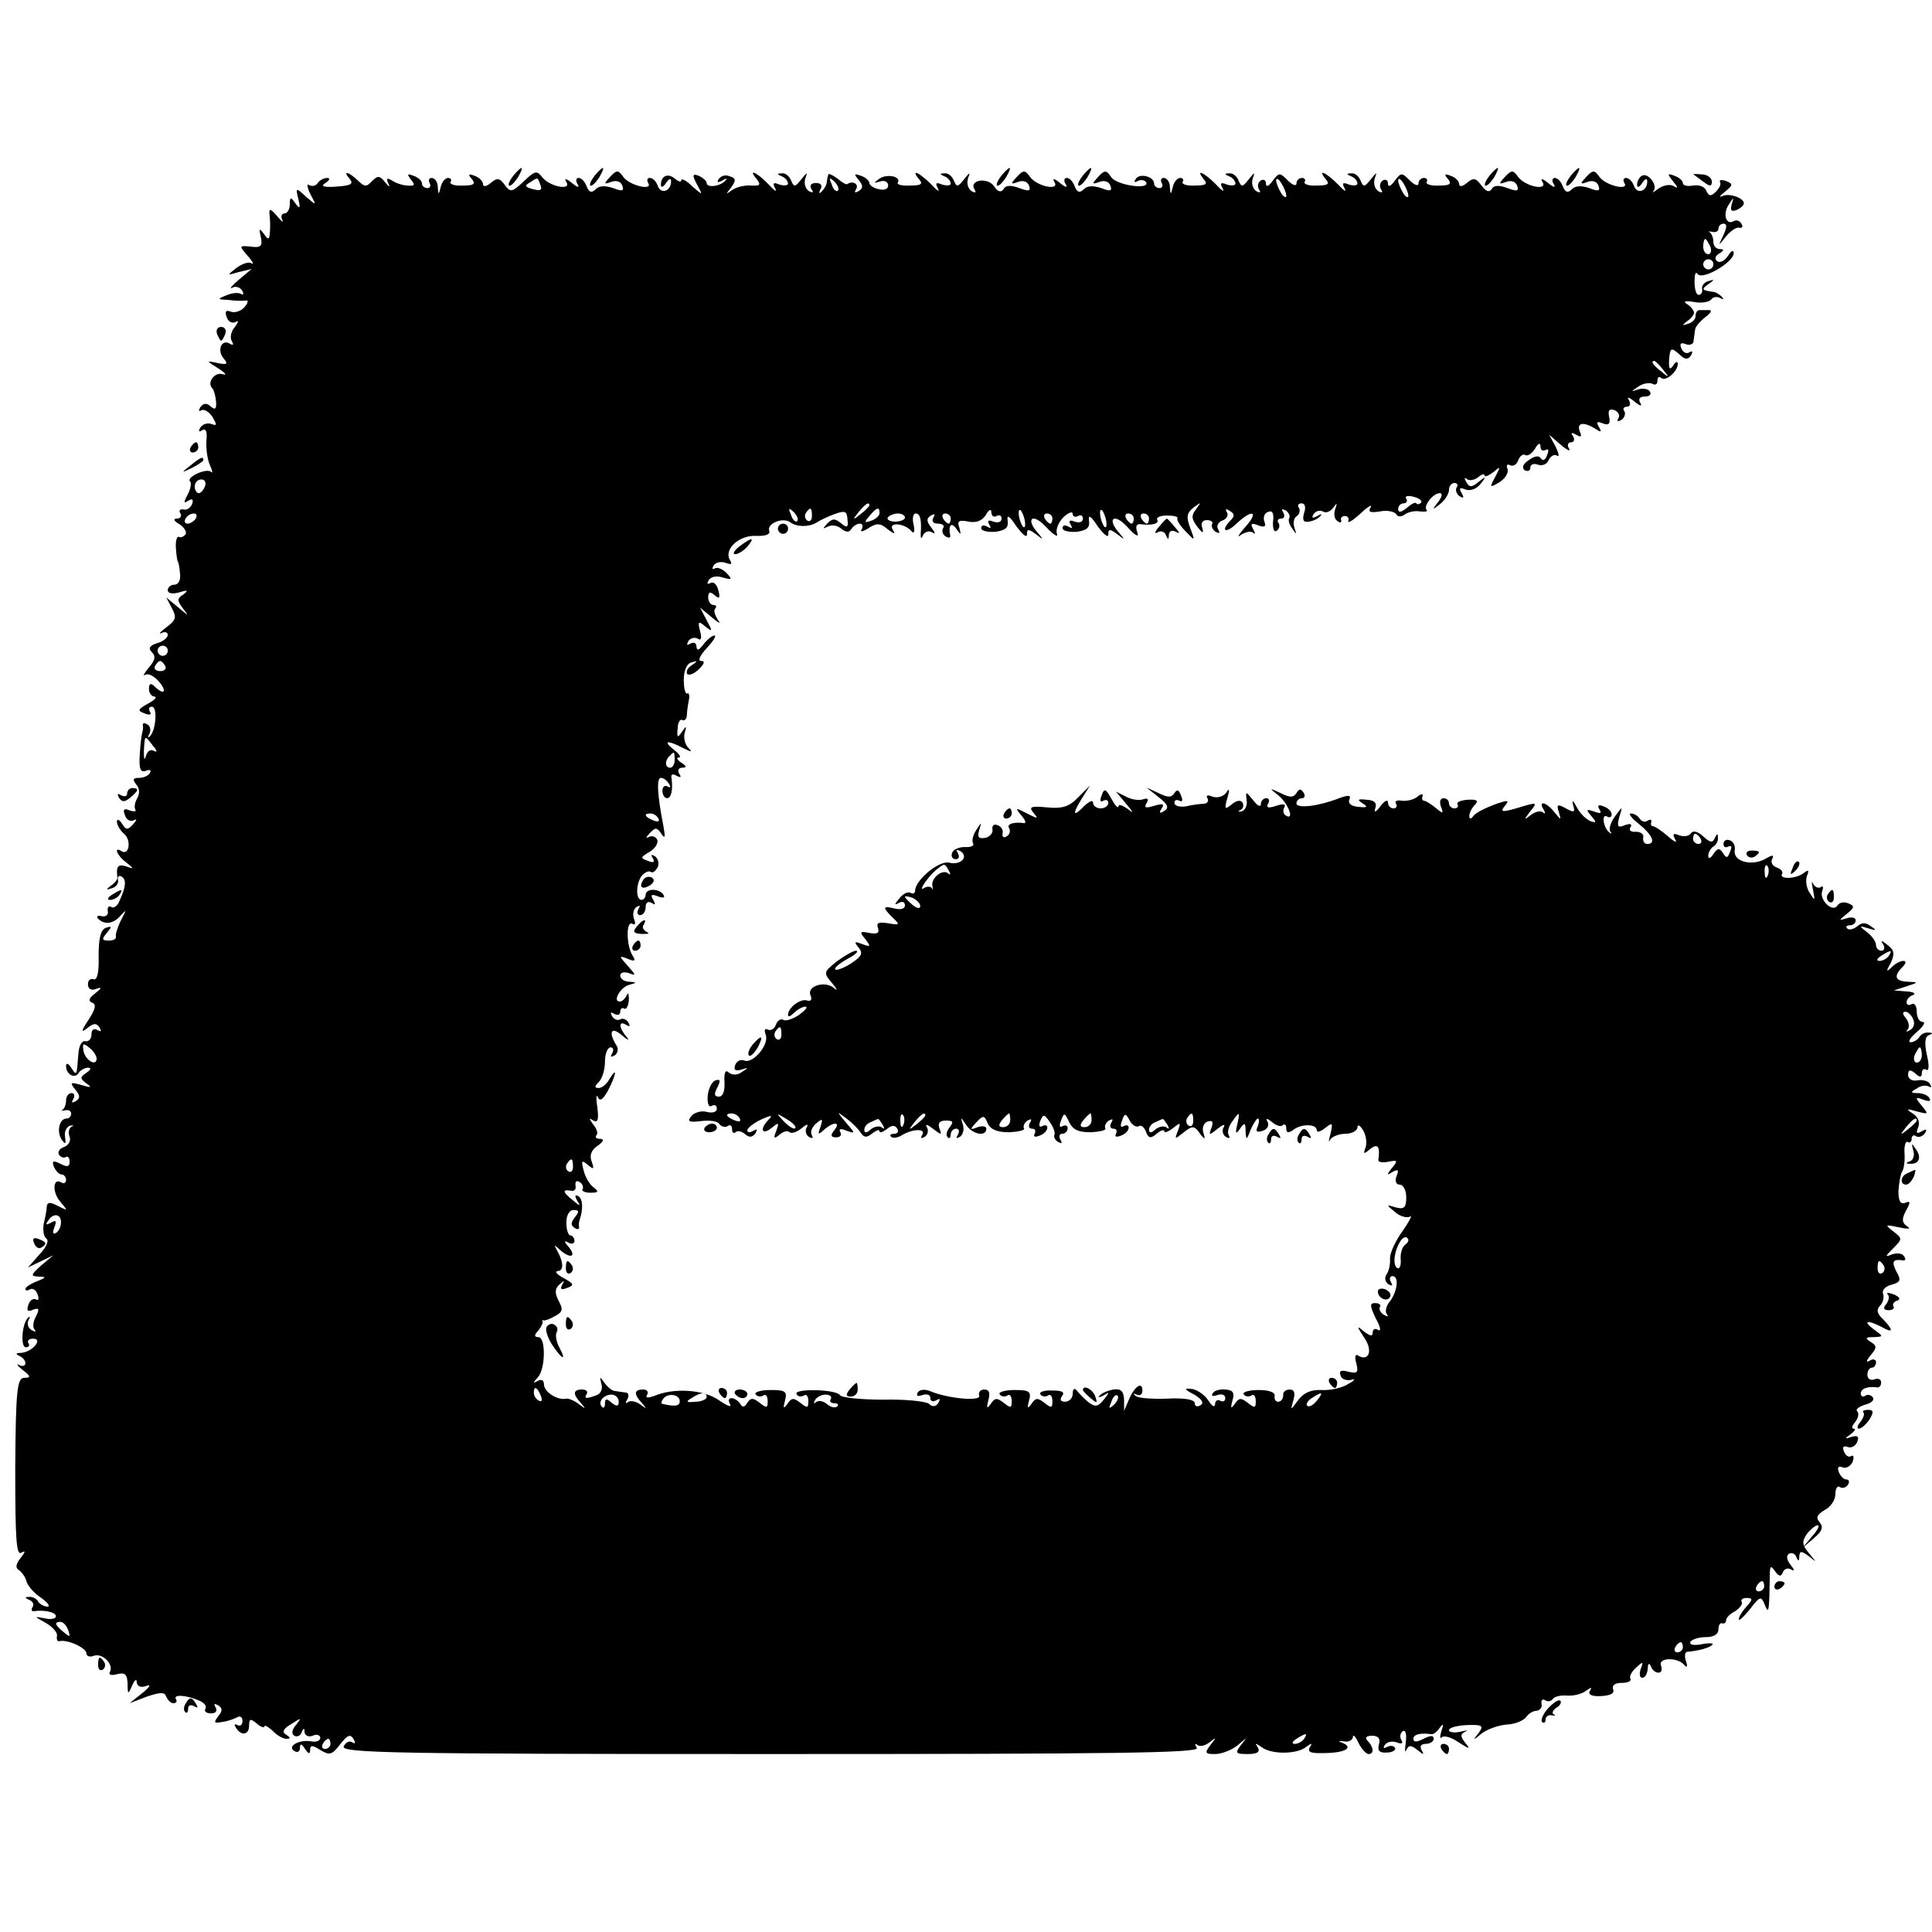 <?xml version="1.0" standalone="no"?>
<!DOCTYPE svg PUBLIC "-//W3C//DTD SVG 20010904//EN"
 "http://www.w3.org/TR/2001/REC-SVG-20010904/DTD/svg10.dtd">
<svg version="1.0" xmlns="http://www.w3.org/2000/svg"
 width="380pt" height="380pt" viewBox="0 0 380 380"
 preserveAspectRatio="xMidYMid meet">
<g transform="translate(0,380) scale(0.1,-0.1)"
fill="#000000" stroke="none">
<path d="M1010 3455 c-7 -9 -11 -17 -9 -20 3 -2 10 5 17 15 14 24 10 26 -8 5z"/>
<path d="M1030 3443 c-23 -21 -26 -22 -37 -7 -10 14 -15 15 -28 4 -8 -7 -15
-8 -15 -2 0 5 -7 13 -16 16 -13 5 -14 3 -6 -6 8 -10 4 -13 -18 -13 -16 -1 -26
3 -24 7 3 4 1 8 -5 8 -5 0 -12 -8 -14 -17 -4 -17 -5 -17 -6 0 0 9 -6 17 -12
17 -5 0 -7 -4 -4 -10 3 -5 1 -10 -4 -10 -6 0 -11 4 -11 9 0 5 -7 12 -16 15
-13 5 -14 4 -6 -7 9 -11 8 -13 -6 -12 -9 0 -24 5 -31 10 -10 6 -12 4 -7 -6 4
-8 1 -7 -6 2 -11 14 -15 14 -26 3 -11 -12 -15 -12 -28 1 -19 18 -31 20 -16 3
8 -10 2 -13 -26 -15 -26 -2 -32 1 -22 7 9 6 10 10 3 10 -6 0 -15 -5 -18 -10
-4 -6 -11 -7 -17 -4 -5 4 -4 -4 2 -17 13 -24 13 -24 -8 -6 -20 19 -21 18 -15
-5 4 -18 3 -20 -6 -8 -9 13 -11 13 -11 -2 0 -10 -5 -18 -11 -18 -5 0 -7 -6 -4
-12 4 -7 -1 -4 -10 7 -12 14 -16 16 -15 5 1 -8 2 -24 1 -35 -1 -17 -3 -18 -12
-5 -9 12 -10 11 -6 -6 4 -18 0 -22 -20 -19 -23 2 -23 2 -6 -18 10 -11 13 -18
8 -15 -6 4 -19 -1 -30 -9 -19 -15 -19 -15 5 -8 l25 6 -25 -21 c-14 -12 -20
-19 -13 -16 6 4 15 1 19 -5 4 -7 3 -10 -2 -7 -5 3 -18 2 -29 -3 -18 -7 -18 -8
5 -9 14 -2 29 -2 34 -1 5 1 4 -5 -3 -13 -7 -8 -19 -12 -27 -9 -10 4 -12 0 -8
-11 3 -9 11 -13 18 -9 6 4 5 -1 -2 -10 -8 -9 -10 -22 -6 -28 4 -7 3 -9 -4 -5
-16 10 -26 -13 -12 -29 9 -11 7 -13 -12 -9 -23 5 -23 5 2 -11 14 -9 17 -14 8
-11 -16 5 -32 -17 -20 -28 3 -4 6 -15 7 -26 1 -15 -2 -17 -11 -9 -8 7 -14 6
-20 -2 -4 -7 -3 -9 2 -6 6 3 15 -3 22 -13 9 -16 9 -18 -2 -14 -8 3 -17 0 -22
-7 -4 -7 -3 -10 4 -5 7 4 10 -3 8 -21 -1 -16 2 -37 7 -48 5 -11 6 -17 2 -13
-9 8 -50 -11 -41 -19 3 -3 1 -15 -5 -26 -8 -15 -8 -18 1 -12 8 5 11 3 8 -6 -3
-8 -11 -13 -17 -11 -7 1 -10 -2 -6 -8 3 -5 0 -10 -7 -10 -8 0 -6 -5 5 -11 9
-6 15 -15 12 -20 -4 -5 -10 -7 -13 -5 -4 2 -7 -8 -6 -22 1 -15 3 -27 4 -27 1
0 3 -10 4 -22 2 -14 -3 -23 -11 -23 -7 0 -13 -5 -13 -11 0 -6 9 -8 23 -4 16 5
18 4 8 -4 -13 -8 -13 -12 -1 -28 12 -15 11 -15 -9 2 l-24 20 11 -21 c10 -18 8
-24 -11 -38 -12 -9 -16 -14 -9 -11 6 3 12 2 12 -4 0 -5 -9 -13 -21 -16 -15 -5
-18 -10 -10 -18 8 -8 6 -16 -7 -31 -9 -11 -12 -17 -6 -13 6 3 18 -3 27 -14 17
-20 9 -27 -9 -9 -7 7 -11 6 -11 -5 0 -8 5 -15 11 -15 6 -1 0 -7 -13 -14 -20
-11 -21 -14 -7 -19 10 -4 15 -3 11 3 -3 6 -2 10 4 10 11 0 8 -46 -4 -58 -4 -4
-5 -2 -1 5 3 6 2 15 -4 18 -6 4 -10 3 -9 -2 1 -4 0 -10 -1 -13 -1 -3 -4 -22
-5 -43 -2 -29 1 -37 12 -33 8 3 11 1 8 -4 -3 -6 -13 -10 -22 -10 -11 0 -13 -3
-5 -13 7 -8 7 -18 2 -27 -5 -8 -6 -18 -4 -22 3 -4 -2 -5 -11 -2 -11 5 -14 2
-9 -10 3 -9 11 -13 18 -9 6 3 5 0 -2 -8 -11 -12 -14 -12 -22 1 -5 8 -10 10
-10 4 0 -6 6 -17 14 -24 15 -12 10 -44 -5 -34 -16 10 -9 -9 9 -22 16 -13 16
-14 0 -8 -16 5 -20 0 -17 -22 0 -4 -5 -11 -13 -16 -10 -8 -10 -9 2 -5 8 2 14
10 12 16 -1 7 2 10 7 7 10 -6 9 -20 -4 -48 -4 -10 -11 -15 -16 -12 -5 3 -8 0
-7 -8 2 -7 -4 -12 -12 -10 -8 2 -11 0 -7 -5 13 -13 31 -10 45 7 11 12 11 11 0
-10 -7 -14 -11 -28 -10 -32 1 -5 -5 -8 -14 -8 -14 0 -14 3 -4 15 11 13 10 14
-2 10 -10 -4 -14 -20 -14 -56 1 -32 -3 -48 -10 -45 -6 2 -11 -2 -11 -10 0 -9
7 -13 16 -9 12 4 12 2 -2 -9 -12 -9 -14 -15 -6 -18 9 -3 7 -13 -7 -34 -15 -23
-15 -26 -2 -16 12 10 18 10 24 1 4 -8 3 -9 -4 -5 -7 4 -12 1 -12 -8 0 -9 -5
-15 -12 -14 -7 2 -13 -9 -14 -27 -3 -41 -3 -42 -14 -25 -6 9 -10 10 -10 3 0
-16 17 -26 25 -13 3 5 12 10 18 10 7 0 6 -4 -3 -10 -13 -9 -13 -11 0 -21 12
-8 9 -9 -10 -3 -22 6 -23 5 -12 -9 10 -12 10 -17 1 -23 -8 -4 -9 -3 -5 4 4 7
2 12 -3 12 -6 0 -11 -6 -11 -14 0 -8 -3 -16 -7 -19 -5 -2 -2 -2 5 -1 6 2 12
-1 12 -6 0 -6 -4 -10 -9 -10 -14 0 -20 -25 -10 -41 8 -11 9 -10 7 5 -2 10 3
20 10 22 7 1 8 0 3 -2 -6 -3 -7 -12 -4 -20 3 -7 -2 -17 -11 -20 -9 -3 -13 -10
-10 -15 3 -5 9 -7 13 -5 4 3 8 -1 8 -9 0 -10 -5 -11 -18 -4 -15 7 -17 6 -13
-6 4 -8 10 -15 15 -15 5 0 9 -5 9 -11 0 -5 -4 -8 -9 -5 -17 11 -19 -19 -2 -38
15 -18 15 -18 -5 -8 -15 8 -21 8 -22 -1 0 -7 -3 -22 -6 -34 -2 -13 0 -25 5
-29 6 -4 1 -16 -13 -31 l-23 -26 25 12 25 12 -24 -20 c-21 -19 -21 -21 -5 -22
16 0 15 -2 -3 -9 -13 -5 -23 -12 -23 -15 0 -4 4 -4 9 -1 5 3 12 -1 15 -10 3
-8 2 -13 -3 -10 -5 3 -12 -1 -15 -10 -4 -12 -2 -15 9 -10 12 4 13 2 6 -13 -6
-10 -7 -22 -3 -26 4 -5 1 -5 -6 -1 -7 4 -9 13 -6 19 4 7 3 9 -1 5 -12 -12 -15
-58 -4 -58 6 0 8 4 5 8 -3 5 1 9 9 9 21 0 -2 -27 -24 -28 -10 0 -11 -2 -3 -6
6 -2 12 -9 12 -14 0 -6 -6 -7 -12 -4 -7 4 -4 -1 6 -9 17 -13 17 -16 4 -16 -14
0 -17 -21 -18 -176 0 -141 2 -174 12 -168 9 5 8 2 -1 -10 -10 -12 -11 -20 -4
-24 6 -4 13 -14 15 -22 2 -8 14 -23 28 -32 14 -10 20 -18 13 -18 -6 0 -15 5
-18 10 -3 6 -12 10 -18 9 -9 0 -8 -2 1 -6 6 -2 10 -9 6 -14 -3 -5 -2 -9 3 -8
20 3 43 -2 43 -10 0 -5 -10 -7 -22 -4 -22 4 -21 4 2 -9 14 -8 24 -20 22 -26
-1 -7 1 -11 5 -10 15 4 53 -13 53 -24 0 -5 6 -8 14 -5 17 7 41 -17 32 -32 -3
-5 3 -7 14 -4 16 4 20 0 21 -18 0 -22 1 -23 9 -4 5 11 9 14 9 6 1 -8 8 -11 19
-7 10 4 7 -2 -8 -14 l-25 -20 34 13 c27 9 35 9 38 0 3 -7 9 -13 14 -13 6 0 8
4 5 8 -6 10 21 8 46 -3 10 -4 15 -11 12 -16 -3 -5 2 -9 11 -9 10 0 13 5 9 12
-4 7 -3 8 5 4 9 -6 9 -11 0 -22 -9 -12 -8 -14 7 -11 11 1 24 6 30 9 6 4 11 1
11 -7 0 -8 -5 -11 -10 -8 -6 3 -7 1 -3 -5 10 -17 26 -15 26 4 0 14 3 14 15 4
8 -7 15 -9 15 -6 0 4 7 0 16 -8 8 -9 21 -16 27 -16 9 0 9 2 0 8 -9 5 -6 12 10
21 20 13 21 13 9 -2 -8 -9 -9 -18 -3 -21 5 -3 12 0 14 6 4 10 6 10 6 1 1 -7 8
-10 16 -7 8 4 15 1 15 -4 0 -6 -8 -9 -18 -7 -24 4 -48 -10 -33 -19 6 -4 11 -1
11 6 0 9 3 9 10 -2 7 -10 10 -11 10 -2 0 10 4 10 20 0 18 -11 23 -10 39 11 14
18 20 21 26 11 5 -8 4 -11 -2 -7 -6 4 -13 0 -17 -8 -5 -13 100 -15 840 -15
677 0 844 2 838 12 -4 7 -4 10 1 6 4 -4 15 -2 24 5 14 11 14 10 2 -5 -12 -16
-11 -18 9 -18 13 0 33 8 44 17 20 17 20 17 7 1 -12 -16 -11 -18 13 -18 19 0
25 4 20 13 -6 9 -5 9 7 1 18 -15 70 -15 88 0 11 8 13 8 7 -1 -5 -10 3 -12 33
-11 40 1 54 12 29 21 -7 2 -5 3 5 2 9 -2 17 2 18 8 0 7 5 2 11 -11 6 -12 15
-22 20 -22 11 0 10 14 -2 26 -6 6 -3 10 9 10 12 0 17 -6 13 -18 -3 -12 2 -16
16 -15 11 0 18 5 16 9 -3 5 -10 5 -16 2 -7 -4 -8 -2 -4 4 4 6 14 8 23 5 10 -4
14 -2 9 5 -3 6 -2 13 3 17 6 3 8 -6 6 -22 -2 -16 -2 -22 1 -15 5 10 9 10 22 0
12 -10 14 -10 8 0 -4 7 -1 12 8 12 9 0 16 5 16 10 0 7 -6 7 -20 0 -14 -7 -20
-7 -20 0 0 9 14 12 36 9 4 0 11 5 16 13 7 9 8 7 3 -7 -3 -11 -3 -16 1 -12 4 4
19 0 33 -10 22 -14 24 -14 13 -1 -10 13 -10 17 0 22 7 3 3 3 -9 0 -13 -3 -23
-1 -23 3 0 5 16 9 35 10 31 1 34 -1 23 -16 -12 -15 -11 -15 7 0 11 8 33 16 49
17 17 1 33 8 38 15 4 6 13 12 20 12 7 1 12 7 10 14 -1 7 2 10 7 7 5 -4 12 -2
15 2 3 5 15 8 28 7 13 -1 29 3 37 9 11 8 13 8 8 0 -4 -7 4 -11 22 -10 18 1 27
5 24 13 -3 8 3 13 17 13 11 0 19 3 17 8 -3 4 2 14 11 22 14 13 15 12 9 -3 -3
-9 -2 -17 3 -17 6 0 10 8 11 18 0 10 3 12 6 5 2 -7 9 -13 15 -13 6 0 8 6 5 14
-6 16 33 17 46 1 5 -6 7 -3 3 8 -3 9 -2 17 2 18 23 2 45 8 50 14 4 3 -6 4 -21
1 -16 -3 -25 -1 -22 5 4 5 17 9 31 9 15 0 24 6 24 15 0 8 3 14 8 12 4 -1 7 2
7 6 0 5 8 13 18 18 9 6 15 14 13 18 -3 4 1 8 9 8 13 0 13 -3 0 -17 -8 -9 -15
-20 -15 -25 0 -4 10 5 22 20 20 26 22 26 29 9 8 -20 9 -15 10 56 0 20 2 22 10
10 8 -11 12 -12 16 -2 2 6 10 9 16 5 7 -4 7 -1 -1 9 -8 10 -9 19 -3 22 5 3 12
0 14 -6 4 -10 6 -9 6 1 1 11 4 11 19 0 16 -13 16 -13 0 6 -14 17 -14 23 -4 38
7 9 17 17 21 17 5 0 0 -10 -11 -22 l-19 -23 22 19 c17 14 20 22 12 32 -8 9 -5
15 10 24 12 6 21 20 21 31 0 11 4 18 9 14 5 -3 12 -1 16 5 3 5 2 10 -3 10 -6
0 -12 7 -15 14 -4 10 -1 13 7 10 7 -3 16 2 20 11 3 9 2 14 -3 11 -5 -3 -11 1
-14 9 -4 9 -1 12 7 9 7 -3 16 2 19 10 4 11 1 13 -11 10 -14 -5 -15 -4 -2 5 8
6 11 11 6 11 -5 0 -3 6 3 13 6 8 8 17 4 21 -4 4 3 9 15 13 12 3 19 9 16 14 -3
5 -10 7 -15 4 -5 -4 -9 -1 -9 4 0 10 14 15 33 12 4 0 7 4 7 10 0 6 -6 9 -13 6
-8 -3 -14 1 -14 9 0 8 4 14 9 14 4 0 8 5 8 11 0 5 -6 7 -12 3 -8 -5 -8 -1 1
10 13 15 13 19 0 27 -11 7 -10 9 6 9 20 1 20 1 1 15 -23 17 -14 20 15 5 23
-13 24 -7 3 15 -12 11 -14 19 -6 27 6 6 8 16 6 23 -3 7 4 15 16 18 18 5 20 9
10 26 -10 20 -7 25 13 22 5 -1 6 3 2 8 -3 6 -13 7 -23 4 -15 -6 -15 -5 2 12
18 18 18 19 0 33 -17 13 -17 14 11 8 19 -4 25 -3 16 2 -10 7 -11 14 -2 31 9
16 9 20 -2 15 -9 -3 -13 4 -13 23 1 15 4 33 7 38 4 6 6 22 5 37 -1 14 2 24 6
22 4 -3 8 0 8 6 0 6 4 9 9 5 5 -3 13 0 17 6 5 8 3 9 -6 4 -10 -6 -12 -4 -7 8
4 10 -1 21 -11 27 -14 9 -12 10 8 4 23 -6 24 -6 10 11 -14 17 -13 18 3 12 11
-4 16 -3 12 3 -3 6 -14 10 -23 10 -14 0 -15 2 -2 9 8 6 18 7 24 4 5 -3 6 -1 2
5 -3 6 -15 9 -25 7 -10 -2 -18 3 -18 11 0 10 4 11 14 3 9 -9 13 -8 13 0 0 7 4
10 9 7 5 -4 6 9 1 29 -5 23 -4 36 4 39 8 3 8 5 -1 5 -6 1 -15 -3 -18 -9 -3 -5
-11 -10 -17 -10 -6 0 -1 9 12 20 13 11 18 20 12 20 -7 0 -12 9 -12 21 0 11 -5
17 -10 14 -5 -3 -10 -2 -10 4 0 5 6 12 13 14 6 3 1 6 -13 7 l-25 2 25 8 c24 8
24 8 3 9 -26 1 -29 11 -11 29 16 16 -4 16 -21 0 -11 -11 -12 -9 -2 8 8 18 7
25 -6 35 -12 10 -15 10 -9 2 4 -7 2 -13 -3 -13 -6 0 -11 5 -11 11 0 7 -8 18
-17 25 -17 13 -17 14 2 8 16 -5 17 -4 5 4 -10 8 -18 8 -27 0 -8 -6 -16 -8 -20
-4 -3 3 -1 6 5 6 7 0 12 4 12 10 0 5 -8 7 -17 4 -17 -5 -17 -5 0 9 15 12 15
15 3 20 -9 4 -18 2 -22 -4 -9 -15 -36 11 -30 28 3 8 2 12 -3 8 -5 -3 -12 1
-15 7 -3 7 -3 2 0 -12 4 -22 4 -23 -6 -7 -7 10 -9 25 -6 34 5 12 3 13 -6 6
-15 -12 -49 -13 -43 -2 3 4 -2 10 -11 13 -8 3 -12 11 -8 17 4 8 0 8 -15 -1
-27 -14 -62 -4 -59 17 2 9 -3 18 -9 20 -7 3 -13 0 -13 -7 0 -6 4 -8 10 -5 6 3
7 -1 3 -10 -5 -13 -7 -14 -14 -3 -7 11 -11 10 -19 -2 -6 -9 -10 -10 -10 -3 0
6 5 15 10 18 6 3 10 12 9 18 0 8 -2 8 -6 -1 -4 -10 -9 -10 -23 3 -11 10 -20
12 -24 6 -4 -6 -14 -7 -23 -4 -12 5 -14 3 -8 -8 5 -8 -2 -5 -14 6 -13 11 -26
20 -30 20 -3 0 -5 4 -3 8 1 5 -2 6 -7 3 -5 -4 -12 -2 -16 4 -3 5 -11 10 -17
10 -6 0 1 -9 16 -21 26 -21 34 -39 16 -39 -6 0 -9 6 -8 13 2 6 -5 11 -14 11
-10 -1 -15 3 -11 9 4 6 0 8 -11 4 -14 -6 -16 -3 -11 16 7 22 7 22 -8 2 -8 -11
-13 -24 -10 -30 4 -5 2 -6 -2 -2 -12 10 -15 38 -4 31 5 -3 9 -1 9 4 0 6 -7 13
-16 16 -10 4 -13 2 -8 -6 5 -8 2 -9 -11 -4 -15 5 -16 4 -5 -9 11 -13 10 -14
-2 -10 -9 4 -21 16 -27 28 -7 13 -9 14 -7 4 5 -15 2 -16 -14 -7 -16 9 -19 8
-14 -7 5 -17 5 -17 -9 0 -16 20 -32 23 -21 5 4 -7 4 -10 -1 -6 -4 4 -15 2 -24
-5 -14 -11 -14 -10 -2 6 16 20 16 20 -27 7 -28 -8 -32 -7 -22 5 10 12 6 12
-22 2 -18 -7 -36 -16 -40 -22 -5 -7 -8 -6 -8 0 0 6 5 16 11 22 8 8 4 11 -14
10 -14 -1 -23 -5 -20 -9 2 -5 -1 -8 -6 -8 -6 0 -11 5 -11 10 0 6 -5 10 -11 10
-6 0 -8 -7 -5 -16 6 -15 4 -15 -10 -3 -10 8 -20 14 -23 14 -3 0 -5 4 -3 9 2 5
-3 5 -10 -1 -7 -6 -21 -9 -31 -8 -9 2 -15 -1 -11 -6 3 -5 0 -9 -5 -9 -6 0 -11
5 -11 12 0 6 -7 3 -15 -8 -9 -12 -13 -13 -10 -4 4 11 -2 16 -17 17 -18 2 -19
0 -8 -7 11 -7 10 -9 -8 -7 -13 1 -21 6 -18 14 4 9 -1 10 -20 3 -41 -16 -84
-21 -84 -10 0 5 5 10 11 10 5 0 7 5 3 11 -5 8 -9 8 -14 -1 -6 -9 -13 -9 -31 0
-23 11 -23 10 -5 -4 20 -16 33 -51 15 -40 -5 3 -6 10 -3 16 4 6 -1 8 -16 3
-15 -5 -20 -4 -16 4 4 6 2 11 -3 11 -6 0 -11 -5 -11 -12 0 -6 -7 -3 -15 8 -15
18 -15 18 -13 0 2 -10 -3 -20 -10 -22 -7 -1 -8 0 -2 3 5 2 7 9 4 14 -3 6 -12
5 -21 -3 -14 -11 -15 -10 -9 12 5 17 4 21 -2 11 -6 -8 -17 -11 -27 -8 -9 4
-14 3 -10 -3 3 -6 0 -10 -7 -11 -7 0 -23 -2 -35 -5 -13 -2 -23 1 -23 7 0 5 4
7 10 4 6 -3 7 1 3 10 -4 12 -8 13 -13 5 -6 -9 -13 -9 -31 0 l-24 11 24 -19
c18 -14 21 -21 11 -27 -9 -6 -11 -4 -5 5 6 9 2 10 -15 5 -17 -5 -20 -4 -15 5
5 8 3 11 -6 8 -8 -3 -23 -1 -34 5 l-20 10 20 -24 c15 -18 16 -20 3 -10 -10 7
-18 10 -18 5 -1 -5 -7 2 -14 15 -11 20 -14 21 -19 7 -4 -10 -3 -15 3 -11 6 3
10 1 10 -4 0 -6 -7 -11 -15 -11 -8 0 -15 5 -15 11 0 6 -7 3 -16 -5 -23 -24
-26 -19 -7 12 l17 27 -23 -23 c-18 -19 -32 -23 -62 -20 -32 3 -36 1 -26 -11
10 -12 9 -12 -13 -1 -23 12 -24 12 -11 -4 8 -9 10 -16 5 -15 -20 3 -35 -2 -29
-10 3 -5 1 -13 -5 -16 -6 -4 -9 -1 -8 6 2 6 -3 14 -10 16 -7 3 -11 -1 -10 -8
2 -7 -5 -15 -14 -17 -13 -2 -16 1 -12 15 5 17 5 17 -6 0 -6 -9 -9 -21 -6 -26
3 -4 -4 -8 -16 -7 -12 0 -23 -5 -25 -11 -3 -7 0 -13 7 -13 6 0 8 5 4 12 -4 7
-3 8 5 4 17 -11 1 -28 -21 -23 -20 6 -68 -34 -68 -55 0 -5 -4 -7 -9 -4 -5 3
-15 -2 -22 -11 -10 -12 -10 -14 -1 -9 7 4 12 2 12 -5 0 -6 -8 -9 -20 -6 -24 6
-25 3 -4 -18 15 -14 14 -15 -9 -11 -19 3 -24 1 -20 -9 3 -10 -1 -13 -17 -10
-19 4 -20 2 -8 -12 11 -15 11 -16 -6 -10 -15 6 -17 5 -7 -7 9 -11 6 -17 -15
-31 -14 -9 -28 -14 -31 -12 -3 3 8 12 24 21 15 8 23 15 17 16 -6 0 -23 -10
-38 -21 -26 -21 -27 -22 -9 -43 9 -11 12 -16 4 -10 -17 16 -54 5 -47 -13 4 -9
1 -13 -6 -11 -13 5 -38 -14 -38 -28 0 -5 5 -3 12 4 7 7 17 12 22 12 6 0 0 -7
-12 -16 -12 -8 -26 -13 -31 -10 -5 3 -12 -1 -15 -10 -3 -8 -10 -12 -16 -9 -6
3 -7 -1 -4 -10 8 -19 -25 -58 -42 -51 -7 3 -15 -1 -18 -9 -3 -10 0 -12 12 -9
14 5 15 4 2 -4 -9 -7 -19 -7 -26 -2 -7 7 -10 1 -9 -18 1 -18 -3 -29 -11 -29
-9 0 -10 5 -3 18 7 14 6 17 -4 14 -7 -3 -14 -17 -15 -31 -1 -14 2 -23 8 -19 6
3 10 1 10 -6 0 -6 -8 -9 -20 -6 -10 3 -24 -1 -30 -8 -9 -11 -5 -13 19 -10 17
2 33 0 36 -6 4 -5 11 -7 16 -4 5 4 9 1 9 -6 0 -7 3 -9 7 -6 3 4 12 2 19 -4 8
-7 14 -6 20 2 4 8 3 9 -4 5 -7 -4 -12 -4 -12 1 0 4 12 14 27 21 20 9 24 9 15
0 -18 -18 -14 -32 5 -17 15 12 16 12 10 -5 -6 -15 -5 -17 6 -8 8 7 17 9 20 5
4 -3 14 0 24 8 9 8 14 9 10 2 -4 -6 -2 -15 4 -19 7 -4 9 -3 6 3 -4 6 0 16 8
23 13 11 14 10 9 -6 -6 -16 -5 -17 7 -6 18 16 34 16 20 -1 -8 -10 -7 -14 4
-14 8 0 11 5 8 10 -4 7 1 8 12 3 18 -6 18 -6 -1 16 -19 23 -19 23 1 8 11 -8
24 -21 28 -28 7 -10 12 -10 23 -1 8 6 14 8 14 4 0 -4 6 -2 14 4 10 8 16 9 21
1 3 -5 1 -10 -6 -10 -7 0 -10 -3 -6 -6 3 -3 12 -2 19 2 22 14 50 15 42 2 -4
-7 -3 -8 5 -4 6 4 8 13 4 19 -4 7 2 5 12 -3 17 -13 18 -13 13 0 -4 11 0 16 13
16 14 0 15 -3 7 -13 -6 -8 -8 -16 -4 -20 3 -3 6 -1 6 5 0 7 5 12 11 12 5 0 7
-5 3 -12 -4 -7 -3 -8 4 -4 6 4 9 14 6 24 -5 16 -5 16 6 0 12 -19 40 -25 40 -8
0 5 -8 6 -17 3 -15 -6 -16 -5 -3 9 14 15 16 15 23 -2 6 -12 19 -17 42 -17 19
1 32 4 29 8 -2 4 1 11 7 15 8 4 9 3 5 -4 -4 -7 -2 -12 4 -12 6 0 8 -4 5 -10
-3 -6 1 -7 9 -4 9 3 16 10 16 16 0 5 -4 6 -10 3 -6 -3 -7 1 -4 10 6 14 8 14
19 -2 7 -10 11 -21 9 -25 -2 -4 1 -10 7 -14 8 -4 9 -3 5 4 -4 7 -2 12 3 12 6
0 11 5 11 11 0 5 -4 7 -10 4 -6 -4 -7 1 -3 11 6 16 7 16 16 -3 7 -15 18 -20
42 -20 19 1 32 4 29 8 -2 4 1 11 7 15 8 4 9 3 5 -4 -4 -7 -2 -12 4 -12 6 0 8
-4 5 -10 -3 -6 1 -7 9 -4 9 3 16 10 16 16 0 5 -4 6 -10 3 -6 -4 -7 1 -3 11 5
15 7 15 15 0 5 -9 13 -14 18 -11 4 3 11 -2 14 -11 5 -13 9 -14 21 -4 8 7 15 9
15 5 0 -4 8 -1 17 6 15 12 16 12 10 -5 -7 -17 -6 -17 9 -5 20 16 23 16 36 -3
8 -10 9 -9 5 4 -3 9 0 19 8 22 10 3 12 0 8 -12 -6 -15 -5 -16 12 -2 10 8 16
10 12 3 -4 -6 -2 -15 4 -19 7 -4 9 -3 6 3 -4 6 0 19 8 29 13 18 14 18 9 -6 -5
-20 -3 -22 5 -10 9 13 11 12 11 -5 1 -18 2 -18 10 3 5 12 12 22 14 22 3 0 3
-7 0 -15 -5 -11 -2 -13 10 -9 9 3 13 11 9 18 -4 7 -1 7 9 -1 8 -7 18 -10 21
-6 4 3 7 1 7 -7 0 -8 4 -9 13 -3 15 13 47 13 47 0 0 -5 7 -3 16 4 15 12 16 11
11 -11 -4 -14 -4 -19 -1 -12 3 6 17 12 30 12 13 0 24 6 24 13 0 6 5 4 11 -6 6
-10 8 -25 5 -34 -5 -13 -4 -14 9 -3 15 12 20 5 16 -22 0 -4 9 -5 20 -3 18 4
19 2 7 -12 -11 -14 -11 -16 1 -8 11 6 13 4 8 -8 -4 -10 -1 -17 6 -17 7 0 13
-11 13 -25 0 -20 -4 -24 -20 -20 -20 6 -20 6 -2 -9 10 -9 24 -12 29 -9 6 4 -1
-9 -14 -28 -14 -19 -25 -43 -25 -54 1 -11 -2 -25 -7 -32 -4 -6 -3 -14 4 -19 8
-4 9 -3 5 4 -4 7 -2 12 3 12 14 0 9 -33 -7 -52 -6 -8 -8 -19 -4 -23 4 -5 1 -5
-6 -1 -7 4 -10 11 -8 15 3 4 -1 8 -9 8 -11 0 -11 -5 1 -30 9 -16 11 -26 5 -23
-6 4 -11 2 -11 -5 0 -8 -5 -7 -17 2 -15 13 -15 11 1 -13 17 -25 8 -47 -13 -34
-5 4 -7 -4 -3 -16 4 -18 2 -20 -16 -16 -14 4 -19 2 -15 -8 2 -7 12 -10 21 -8
9 3 7 -1 -6 -8 -12 -8 -36 -13 -52 -12 -21 1 -35 -5 -46 -19 -16 -22 -16 -22
-10 -1 4 14 2 21 -7 21 -8 0 -14 -5 -13 -11 0 -6 -3 -12 -9 -13 -5 -1 -9 4 -8
11 2 7 -10 12 -31 12 -19 0 -32 -4 -30 -8 3 -5 10 -6 15 -3 5 4 9 -1 9 -11 0
-14 -2 -14 -16 -3 -13 10 -17 10 -25 -2 -8 -11 -9 -9 -5 6 5 16 1 21 -14 22
-11 1 -22 -2 -25 -8 -3 -5 1 -6 9 -3 9 3 16 1 16 -6 0 -6 -4 -8 -10 -5 -5 3
-10 0 -10 -7 -1 -7 -6 -4 -13 7 -7 11 -21 21 -32 23 -17 2 -17 0 4 -11 15 -9
20 -17 12 -21 -6 -4 -11 -2 -11 4 0 7 -19 11 -55 9 -30 -1 -58 1 -62 6 -5 4
-3 5 3 2 6 -3 11 0 11 8 0 19 -16 8 -27 -19 l-9 -21 0 22 c-1 17 -6 22 -21 20
-11 -2 -23 -7 -27 -12 -5 -4 -1 -4 7 0 13 8 13 7 1 -8 -11 -14 -17 -15 -30 -5
-9 7 -19 18 -23 23 -5 6 -8 3 -8 -6 0 -9 -7 -16 -15 -16 -9 0 -11 4 -6 11 6 8
0 11 -19 11 -16 1 -26 -3 -24 -7 3 -5 10 -6 15 -3 5 4 9 -1 9 -11 0 -14 -2
-14 -16 -3 -13 10 -17 10 -25 -2 -8 -11 -9 -9 -5 6 5 18 1 21 -28 21 -19 0
-32 -4 -30 -8 3 -5 10 -6 15 -3 5 4 9 -1 9 -11 0 -14 -2 -14 -16 -3 -13 10
-17 10 -25 -2 -8 -11 -9 -9 -5 7 4 14 2 21 -8 21 -8 0 -12 -6 -10 -12 5 -12
-62 -6 -97 9 -10 4 -20 3 -24 -3 -3 -7 0 -8 9 -5 9 3 16 1 16 -6 0 -6 5 -8 12
-4 7 4 8 3 4 -5 -5 -8 -12 -9 -19 -2 -7 5 -47 9 -90 8 -43 0 -82 4 -85 9 -8
12 -93 13 -85 2 2 -5 9 -6 14 -3 5 4 9 -1 9 -11 0 -14 -2 -14 -16 -3 -13 10
-17 10 -25 -2 -8 -11 -9 -9 -5 6 5 18 1 21 -28 21 -19 0 -32 -4 -30 -8 3 -5
10 -6 15 -3 5 4 9 -1 9 -11 0 -14 -2 -14 -16 -3 -13 10 -17 10 -24 0 -5 -9
-10 -10 -14 -2 -4 6 -12 11 -17 11 -6 0 -7 -5 -3 -12 4 -7 -6 -3 -22 8 -30 21
-89 25 -128 8 -12 -4 -17 -4 -13 3 3 5 0 10 -8 10 -18 0 -19 -9 -2 -27 10 -12
9 -12 -4 -2 -9 6 -20 8 -24 4 -5 -4 -5 -1 -1 6 4 6 2 13 -3 13 -6 1 -16 2 -21
3 -6 0 -15 8 -21 16 -9 13 -10 13 -6 -2 3 -9 -1 -19 -9 -22 -21 -8 -26 -7 -20
2 3 5 -1 9 -9 9 -18 0 -19 -9 -2 -27 10 -12 9 -12 -4 -2 -9 7 -21 12 -25 11
-17 -4 -44 13 -44 28 0 8 -5 11 -12 7 -10 -6 -10 -4 0 7 15 16 16 79 1 79 -8
0 -9 4 0 13 6 8 10 16 8 18 -1 2 0 3 2 2 2 -1 12 2 22 8 16 8 17 14 8 30 -8
16 -8 24 2 33 9 8 10 8 5 -1 -5 -9 -2 -11 10 -6 14 5 13 8 -7 19 -13 7 -19 13
-12 14 12 0 12 17 -1 40 -7 12 -6 13 5 2 20 -18 34 -15 18 5 -10 11 -10 14 -1
9 6 -4 12 -2 12 3 0 6 -4 11 -8 11 -4 0 -8 11 -8 25 0 15 6 25 14 25 11 0 12
-3 3 -14 -8 -10 -9 -16 -1 -21 6 -4 10 -3 9 2 -1 4 0 10 1 13 7 20 7 41 -2 47
-7 4 -8 1 -3 -8 8 -12 6 -12 -8 0 -20 16 -22 22 -4 19 6 -2 11 3 9 10 -1 8 2
11 8 7 6 -3 8 -10 6 -14 -3 -3 4 -7 15 -7 16 0 18 2 6 11 -7 5 -16 20 -19 33
-5 19 -4 21 8 11 12 -10 13 -9 8 6 -5 12 -1 23 11 31 13 9 14 14 5 14 -7 0
-10 3 -7 7 4 3 1 13 -6 21 -9 13 -9 14 0 8 9 -5 11 2 8 26 -3 18 -2 27 1 20 4
-9 10 -5 20 13 16 31 19 49 3 23 -5 -10 -15 -18 -21 -18 -9 0 -9 3 0 12 7 7
12 25 12 40 0 15 5 28 11 28 5 0 7 -5 3 -12 -4 -7 -3 -8 5 -4 6 4 8 13 4 19
-17 27 -11 39 10 21 12 -10 16 -12 10 -4 -16 18 -17 34 -1 24 7 -4 8 -3 4 5
-4 6 -11 9 -16 6 -5 -3 -12 0 -16 6 -4 8 -3 9 4 5 7 -4 12 -2 12 4 0 6 4 9 8
6 4 -2 8 5 9 17 0 12 -1 16 -4 10 -3 -7 -9 -13 -14 -13 -15 0 2 29 19 33 15 4
15 5 0 6 -10 0 -18 6 -18 12 0 6 7 8 17 5 15 -6 14 -4 -2 14 -18 20 -18 21 0
14 14 -6 16 -4 9 7 -12 19 -13 69 0 62 5 -4 7 1 3 10 -3 9 -1 19 5 23 7 4 8 3
4 -4 -4 -7 -2 -12 3 -12 6 0 11 7 11 16 0 9 5 12 12 8 7 -5 8 -3 3 6 -6 10 -4
12 9 7 10 -4 15 -3 11 3 -8 13 -35 13 -35 0 0 -5 -4 -10 -8 -10 -12 0 -11 32
0 47 6 7 14 11 18 8 4 -3 10 2 14 10 3 8 0 17 -6 21 -7 4 -8 3 -4 -4 5 -8 1
-10 -10 -5 -15 5 -14 7 3 17 11 6 18 17 16 24 -3 6 -10 9 -16 6 -7 -4 -7 -1 1
7 11 12 14 12 23 -1 7 -11 8 -7 4 15 -12 61 -14 95 -5 95 5 0 12 -5 16 -12 4
-6 3 -8 -3 -5 -5 3 -10 0 -10 -8 0 -8 4 -15 9 -15 8 0 12 15 9 39 -2 8 2 10
10 5 8 -4 10 -3 5 4 -4 7 -1 12 6 12 9 0 9 3 -2 10 -8 5 -10 10 -5 10 6 0 1 7
-9 15 -23 18 -14 20 17 4 18 -9 20 -9 10 1 -6 7 -9 20 -6 29 4 14 3 14 -6 1
-8 -12 -10 -11 -8 7 0 12 5 19 9 17 4 -3 8 1 9 8 0 7 2 21 4 31 2 9 0 15 -3
13 -4 -2 -7 10 -7 27 0 18 6 32 15 34 13 4 13 3 0 -6 -8 -5 -11 -13 -8 -17 4
-3 14 1 23 10 11 11 12 16 4 16 -7 0 -2 11 11 25 13 14 20 25 15 25 -4 0 -14
-8 -21 -17 -9 -12 -13 -14 -14 -5 0 7 -5 10 -12 6 -7 -4 -8 -3 -4 5 4 6 12 8
18 5 7 -5 9 0 5 15 -5 19 -3 20 10 9 15 -12 15 -10 3 12 l-13 25 24 -20 c13
-11 18 -13 11 -4 -6 9 -9 19 -5 22 3 4 2 7 -4 7 -5 0 -10 7 -10 15 0 11 4 12
13 4 9 -8 11 -5 7 10 -3 12 -10 18 -16 14 -6 -3 -7 -1 -3 6 5 7 16 9 28 5 18
-5 19 -4 7 9 -8 8 -18 12 -23 9 -5 -3 -6 0 -2 6 4 6 14 8 23 5 11 -4 14 -3 9
5 -13 21 17 49 50 48 20 -1 30 3 27 10 -5 14 26 27 41 17 13 -10 37 -10 52 -1
6 4 22 12 36 17 20 7 24 6 25 -11 2 -16 -1 -17 -13 -7 -12 10 -17 9 -27 -1 -9
-10 -9 -11 1 -6 7 4 19 3 27 -4 9 -7 15 -8 20 0 3 5 11 10 16 10 6 0 7 -5 4
-11 -4 -6 2 -5 13 2 17 11 24 10 38 -2 13 -10 16 -10 10 -1 -10 16 24 13 37
-3 5 -6 7 0 4 13 -3 12 -1 22 4 22 9 0 12 -12 10 -40 0 -10 1 -11 5 -2 3 6 11
9 17 5 7 -4 7 -1 -1 9 -10 13 -10 18 -1 24 8 4 9 3 5 -4 -4 -7 -1 -12 9 -12 9
0 14 -4 10 -9 -3 -5 -1 -13 5 -16 6 -4 10 -3 9 2 -4 20 2 27 12 13 9 -13 10
-13 6 2 -5 13 -1 16 18 12 16 -3 27 2 34 13 6 11 11 13 11 5 0 -7 5 -10 10 -7
6 3 10 1 10 -5 0 -7 -7 -9 -16 -6 -10 4 -13 2 -8 -6 4 -7 3 -8 -4 -4 -7 4 -12
3 -12 -3 0 -5 12 -8 28 -7 20 3 26 8 24 22 -2 13 4 9 17 -11 12 -16 21 -24 21
-16 0 11 3 11 18 0 14 -11 15 -11 5 1 -27 29 -13 43 14 14 15 -16 25 -22 22
-14 -3 8 3 23 13 33 10 9 18 12 18 6 0 -5 5 -7 10 -4 6 3 10 1 10 -5 0 -7 -7
-9 -16 -6 -10 4 -13 2 -8 -6 4 -7 3 -8 -4 -4 -7 4 -12 3 -12 -3 0 -5 12 -8 28
-7 20 3 26 8 24 22 -2 13 4 9 17 -11 12 -16 21 -24 21 -16 0 11 3 11 18 0 14
-11 15 -11 5 1 -27 29 -13 43 14 14 16 -18 24 -22 20 -11 -4 11 -2 17 6 16 23
-3 38 1 33 9 -2 4 6 8 19 8 13 0 22 -2 21 -5 -2 -4 5 -15 16 -26 19 -20 19
-20 9 7 -8 21 -7 29 7 40 15 11 15 11 5 -3 -10 -13 -10 -19 2 -35 10 -13 13
-14 10 -3 -4 10 0 16 9 16 8 0 13 -4 10 -8 -2 -4 1 -11 7 -15 8 -4 9 -3 5 5
-4 6 0 14 8 17 9 3 13 11 9 17 -4 6 -1 7 6 2 9 -5 10 -10 2 -18 -21 -21 -11
-28 11 -7 32 30 45 24 17 -7 -13 -15 -17 -22 -8 -15 9 6 20 8 24 4 5 -4 4 -1
0 7 -6 11 -4 13 9 8 13 -5 17 -3 13 7 -3 8 0 17 7 19 9 4 12 -3 10 -19 -1 -13
2 -22 7 -18 5 3 7 10 4 15 -4 5 -1 9 5 9 6 0 8 5 4 12 -4 7 -3 8 5 4 6 -4 9
-11 7 -15 -3 -4 0 -13 6 -21 8 -12 9 -12 4 2 -3 10 -1 20 5 23 5 4 7 11 4 16
-4 5 -1 9 5 9 7 0 9 -8 5 -19 -4 -14 -1 -19 9 -17 9 1 19 6 23 11 4 4 2 5 -6
0 -10 -5 -12 -4 -7 4 4 6 12 8 18 5 6 -4 15 0 20 7 8 11 9 10 4 -3 -3 -10 -1
-20 5 -23 5 -4 8 -3 7 2 -2 4 2 8 7 8 6 0 9 -4 7 -10 -2 -5 9 1 24 15 15 14
24 19 20 12 -6 -9 -1 -11 18 -8 14 3 28 0 32 -5 3 -6 10 -6 17 -1 7 5 20 8 30
6 11 -1 16 0 13 3 -7 8 13 33 26 33 6 0 4 -8 -3 -17 -13 -16 -12 -17 4 -4 9 7
17 20 17 27 0 8 5 14 11 14 5 0 8 -4 4 -9 -3 -5 0 -13 6 -17 8 -5 9 -3 4 6 -6
10 -4 12 8 7 9 -3 21 1 29 11 12 15 11 16 -4 4 -13 -11 -18 -11 -24 0 -4 7 -4
10 1 6 4 -4 14 -3 22 3 7 6 13 8 13 4 0 -4 7 -1 17 6 15 13 15 12 4 -9 -12
-22 -11 -22 9 -10 11 7 18 19 15 26 -3 7 0 10 5 7 6 -3 13 1 16 9 3 9 10 14
14 11 5 -3 13 3 19 12 6 11 11 13 11 5 0 -7 4 -10 10 -7 6 3 7 -1 3 -10 -3
-10 -8 -12 -12 -7 -4 7 -13 5 -24 -3 -12 -8 -14 -15 -8 -20 6 -3 11 -1 11 5 0
7 7 9 15 6 9 -3 18 1 21 9 4 8 11 12 16 9 6 -4 4 4 -2 17 l-13 24 23 -20 c13
-11 20 -14 16 -7 -4 6 -2 12 4 12 6 0 8 5 4 12 -5 7 -3 8 6 3 10 -6 12 -4 7 7
-6 17 8 19 32 4 10 -7 12 -6 6 4 -6 10 -4 12 8 7 11 -4 15 -1 12 13 -3 13 1
17 11 13 7 -3 11 -10 7 -16 -3 -6 -1 -7 6 -3 6 4 9 12 6 17 -4 5 -1 9 5 9 6 0
8 5 4 13 -5 7 0 6 11 -3 11 -9 16 -10 11 -2 -4 7 -1 12 9 12 9 0 14 4 10 10
-3 5 -13 7 -23 4 -15 -5 -15 -5 1 6 9 6 22 8 27 5 6 -3 10 -1 10 6 0 7 3 9 7
6 8 -9 33 12 33 27 0 6 -4 5 -9 -3 -7 -10 -9 -7 -8 12 2 23 4 24 19 11 12 -12
18 -12 24 -3 4 7 3 10 -3 6 -6 -4 -13 0 -16 8 -4 9 -1 12 9 8 7 -3 15 0 15 6
1 6 2 16 3 22 0 6 10 17 20 25 11 8 14 14 8 14 -7 0 -15 0 -19 0 -5 0 -8 -5
-8 -12 0 -6 -7 -13 -15 -15 -12 -4 -12 -3 -2 5 8 5 14 13 14 17 0 4 -6 12 -14
17 -8 5 -4 7 14 4 15 -3 30 0 34 5 3 5 11 6 17 3 7 -4 8 -3 4 2 -5 5 -13 10
-18 10 -22 3 -23 5 -9 15 13 9 13 10 0 6 -8 -2 -14 -10 -12 -16 1 -6 -2 -11
-7 -11 -5 0 -8 12 -8 26 0 14 2 21 6 15 9 -13 71 23 71 41 0 7 -5 5 -11 -5 -6
-9 -15 -15 -21 -11 -6 4 -5 10 3 15 10 6 11 9 2 9 -7 0 -13 6 -13 14 0 8 -3
16 -7 19 -5 2 -2 2 5 1 6 -2 12 1 12 6 0 6 5 10 10 10 7 0 7 -7 0 -22 -11 -23
-11 -23 5 -3 9 11 21 19 26 17 6 -1 8 2 4 8 -3 6 -10 8 -15 5 -15 -9 -22 14
-10 32 10 16 11 16 6 1 -3 -12 -1 -15 10 -11 7 3 14 9 14 13 0 11 -30 21 -43
14 -7 -3 -4 1 6 9 16 13 16 15 2 21 -9 3 -14 2 -12 -2 3 -4 -1 -12 -8 -19 -10
-10 -14 -9 -19 2 -3 8 -14 12 -26 10 -11 -2 -20 0 -20 5 0 4 -7 11 -16 14 -15
6 -15 4 -3 -11 10 -12 10 -15 1 -9 -7 4 -20 2 -30 -5 -9 -7 -14 -9 -10 -5 10
11 -11 38 -23 30 -5 -3 -9 -11 -9 -17 0 -7 4 -6 10 3 6 9 10 10 10 3 0 -19
-20 -26 -26 -9 -3 9 -10 16 -16 16 -5 0 -6 -5 -3 -10 10 -16 -37 -5 -49 12
-10 14 -13 14 -26 0 -13 -14 -12 -15 2 -10 10 4 19 1 22 -7 4 -11 0 -12 -18
-5 -15 5 -27 5 -34 -2 -8 -8 -13 -7 -18 5 -3 9 -10 17 -16 17 -5 0 -6 -6 -2
-12 5 -8 0 -7 -11 2 -11 9 -16 10 -11 2 11 -18 -34 -9 -48 10 -10 14 -13 14
-26 0 -13 -14 -12 -15 2 -10 10 4 19 1 22 -7 4 -11 0 -12 -19 -5 -16 6 -27 6
-31 -2 -5 -7 -11 -5 -20 7 -11 15 -16 16 -29 5 -8 -7 -15 -8 -15 -2 0 5 -7 13
-16 16 -13 5 -14 3 -6 -6 8 -10 4 -13 -18 -13 -16 -1 -26 3 -24 7 3 4 0 8 -5
8 -6 0 -11 -5 -11 -11 0 -6 -8 -3 -17 6 -16 16 -17 16 -30 -1 -7 -10 -13 -13
-13 -5 0 7 -5 9 -10 6 -6 -4 -7 -11 -4 -17 5 -7 2 -8 -5 -4 -7 5 -10 15 -7 25
5 13 4 13 -8 -2 -12 -15 -14 -16 -20 -2 -3 8 -11 15 -18 14 -10 0 -10 -2 0 -6
6 -2 12 -9 12 -14 0 -4 -7 -5 -17 -2 -12 5 -14 3 -8 -8 4 -8 -2 -4 -14 9 -23
23 -41 31 -23 9 8 -9 4 -12 -18 -12 -16 -1 -26 3 -24 7 3 4 0 8 -5 8 -6 0 -11
-5 -11 -11 0 -6 -8 -3 -17 6 -16 16 -17 16 -30 -1 -7 -10 -13 -13 -13 -5 0 7
-5 9 -10 6 -6 -4 -7 -11 -4 -17 5 -7 2 -8 -5 -4 -7 5 -10 15 -7 25 5 13 4 13
-8 -2 -12 -15 -14 -16 -20 -2 -3 8 -11 15 -18 14 -10 0 -10 -2 0 -6 6 -2 12
-9 12 -14 0 -4 -7 -5 -17 -2 -12 5 -14 3 -8 -8 4 -8 -2 -4 -14 9 -23 23 -41
31 -23 9 8 -9 4 -12 -18 -12 -16 -1 -26 3 -24 7 3 4 1 8 -5 8 -5 0 -12 -8 -14
-17 -4 -17 -5 -17 -6 0 0 9 -6 17 -12 17 -5 0 -7 -4 -4 -10 3 -5 1 -10 -4 -10
-6 0 -11 4 -11 9 0 14 -29 21 -36 9 -4 -6 -3 -8 4 -4 6 3 13 2 16 -2 10 -16
-56 -7 -68 9 -10 15 -13 15 -26 1 -13 -14 -12 -15 2 -10 10 4 19 1 22 -7 4
-11 0 -12 -18 -5 -15 5 -27 5 -34 -2 -8 -8 -13 -7 -18 5 -3 9 -10 17 -16 17
-5 0 -6 -6 -2 -12 5 -8 0 -7 -11 2 -11 9 -16 10 -11 2 11 -18 -34 -9 -48 10
-10 14 -13 14 -26 0 -13 -14 -12 -15 2 -10 10 4 19 1 22 -7 4 -11 0 -12 -19
-5 -16 6 -27 6 -31 -2 -5 -7 -11 -6 -19 6 -13 18 -50 12 -38 -7 4 -6 1 -7 -6
-3 -7 5 -10 15 -7 25 5 13 4 13 -8 -2 -12 -15 -14 -16 -20 -2 -3 8 -11 15 -18
14 -10 0 -10 -2 0 -6 6 -2 12 -9 12 -14 0 -4 -7 -5 -17 -2 -12 5 -14 3 -8 -8
4 -8 -2 -4 -14 9 -23 23 -41 31 -23 9 8 -9 4 -12 -18 -12 -16 -1 -27 2 -24 6
7 12 -22 18 -37 7 -11 -8 -11 -9 2 -5 9 3 16 -1 16 -8 0 -7 -8 -10 -19 -7 -10
2 -18 8 -18 12 0 4 -7 11 -16 14 -14 5 -15 4 -5 -8 9 -11 9 -16 0 -22 -8 -4
-9 -3 -5 4 6 10 -7 17 -17 10 -2 -2 -11 3 -20 11 -10 7 -18 11 -18 7 -1 -3 -2
-10 -3 -15 0 -5 -5 -13 -10 -18 -5 -5 -6 -3 -2 5 4 7 1 12 -9 12 -10 0 -13 -5
-9 -12 5 -7 3 -8 -5 -4 -7 5 -10 15 -7 25 5 13 4 13 -8 -2 -12 -15 -14 -16
-20 -2 -3 8 -11 15 -18 14 -10 0 -10 -2 0 -6 6 -2 12 -9 12 -14 0 -4 -7 -5
-17 -2 -12 5 -14 3 -8 -8 4 -8 -2 -4 -14 9 -23 24 -41 31 -22 9 8 -11 6 -13
-12 -12 -12 1 -29 -3 -37 -9 -13 -9 -13 -9 -2 5 10 14 10 18 -2 22 -9 4 -18 1
-22 -5 -5 -7 -2 -8 7 -3 8 5 10 4 6 0 -10 -12 -37 -15 -37 -5 0 4 -7 10 -15
14 -13 5 -14 2 -4 -17 12 -22 12 -22 -10 -3 -11 11 -21 16 -21 11 0 -4 -6 -2
-13 4 -14 11 -27 5 -27 -13 0 -6 5 -4 10 4 6 9 10 10 10 3 0 -19 -20 -26 -26
-9 -3 9 -10 16 -16 16 -5 0 -6 -5 -3 -10 10 -16 -37 -5 -49 12 -10 14 -13 14
-26 0 -13 -14 -12 -15 2 -10 10 4 19 1 22 -7 4 -11 0 -12 -18 -5 -15 5 -27 5
-34 -2 -8 -8 -13 -7 -18 5 -3 9 -10 17 -16 17 -5 0 -6 -6 -2 -12 5 -8 0 -7
-11 2 -11 9 -16 10 -11 2 11 -18 -34 -9 -48 10 -10 13 -14 12 -36 -9z m33 -7
c4 -10 0 -12 -15 -8 -15 4 -17 7 -6 13 17 11 15 11 21 -5z m585 -11 c-3 -3 -9
2 -12 12 -6 14 -5 15 5 6 7 -7 10 -15 7 -18z m882 -10 c0 -5 -5 -3 -10 5 -5 8
-10 20 -10 25 0 6 5 3 10 -5 5 -8 10 -19 10 -25z m240 0 c0 -5 -5 -3 -10 5 -5
8 -10 20 -10 25 0 6 5 3 10 -5 5 -8 10 -19 10 -25z m594 -100 c3 -8 1 -15 -4
-15 -6 0 -10 7 -10 15 0 8 2 15 4 15 2 0 6 -7 10 -15z m6 -35 c0 -5 -4 -10
-10 -10 -5 0 -10 5 -10 10 0 6 5 10 10 10 6 0 10 -4 10 -10z m-99 -207 c13
-16 12 -17 -3 -4 -17 13 -22 21 -14 21 2 0 10 -8 17 -17z m-2868 -230 c-3 -7
-8 -13 -12 -13 -4 0 -8 6 -8 13 0 8 6 14 13 14 7 0 10 -6 7 -14z m2392 -32
c-4 -3 -8 -4 -9 -1 -2 3 -10 -1 -19 -9 -11 -9 -17 -10 -17 -2 0 6 5 11 11 11
5 0 8 4 5 9 -4 5 3 7 14 4 12 -3 18 -8 15 -12z m-1085 -5 c0 -2 -8 -10 -17
-17 -16 -13 -17 -12 -4 4 13 16 21 21 21 13z m-142 -31 c-3 -3 -9 2 -12 12 -6
14 -5 15 5 6 7 -7 10 -15 7 -18z m29 10 c0 -8 -4 -12 -9 -9 -5 3 -6 10 -3 15
9 13 12 11 12 -6z m133 6 c0 -5 -7 -12 -16 -15 -14 -5 -15 -4 -4 9 14 17 20
19 20 6z m286 -17 c1 -9 0 -13 -4 -10 -3 4 -7 14 -8 22 -1 9 0 13 4 10 3 -4 7
-14 8 -22z m160 0 c1 -9 0 -13 -4 -10 -3 4 -7 14 -8 22 -1 9 0 13 4 10 3 -4 7
-14 8 -22z m-1791 6 c-3 -5 -11 -10 -16 -10 -6 0 -7 5 -4 10 3 6 11 10 16 10
6 0 7 -4 4 -10z m1395 2 c0 -4 -9 -8 -19 -8 -11 0 -17 4 -15 8 3 4 12 8 20 8
8 0 14 -4 14 -8z m90 -2 c0 -5 -2 -10 -4 -10 -3 0 -8 5 -11 10 -3 6 -1 10 4
10 6 0 11 -4 11 -10z m200 0 c0 -5 -2 -10 -4 -10 -3 0 -8 5 -11 10 -3 6 -1 10
4 10 6 0 11 -4 11 -10z m160 0 c0 -5 -2 -10 -4 -10 -3 0 -8 5 -11 10 -3 6 -1
10 4 10 6 0 11 -4 11 -10z m30 0 c0 -5 -2 -10 -4 -10 -3 0 -8 5 -11 10 -3 6
-1 10 4 10 6 0 11 -4 11 -10z m-1930 -260 c0 -5 -4 -10 -10 -10 -5 0 -10 5
-10 10 0 6 5 10 10 10 6 0 10 -4 10 -10z m-5 -30 c3 -5 -1 -10 -10 -10 -9 0
-13 5 -10 10 3 6 8 10 10 10 2 0 7 -4 10 -10z m-24 -157 c8 -9 9 -14 2 -10 -7
4 -13 0 -16 -10 -3 -10 -4 -6 -4 10 2 32 1 32 18 10z m1026 -28 c0 -8 -4 -15
-9 -15 -10 0 -11 14 -1 23 9 10 10 9 10 -8z m-32 -115 c3 -6 -1 -7 -9 -4 -18
7 -21 14 -7 14 6 0 13 -4 16 -10z m2050 -40 c3 -5 1 -10 -4 -10 -6 0 -11 5
-11 10 0 6 2 10 4 10 3 0 8 -4 11 -10z m-1479 -62 c4 -7 4 -10 -1 -6 -11 10
-35 -10 -31 -25 1 -7 1 -9 -1 -4 -3 4 -10 4 -16 0 -13 -8 12 28 28 39 13 10
13 10 21 -4z m1611 -10 c-3 -8 -6 -5 -6 6 -1 11 2 17 5 13 3 -3 4 -12 1 -19z
m-1667 -60 c0 -6 -6 -5 -15 2 -8 7 -15 14 -15 16 0 2 7 1 15 -2 8 -4 15 -11
15 -16z m1905 -98 c-3 -5 -12 -10 -18 -10 -7 0 -6 4 3 10 19 12 23 12 15 0z
m48 -125 c4 -8 1 -17 -6 -21 -7 -4 -9 -4 -5 1 4 4 3 14 -3 22 -7 8 -8 13 -1
13 5 0 12 -7 15 -15z m-2226 -30 c0 -8 -4 -12 -9 -9 -5 3 -6 10 -3 15 9 13 12
11 12 -6z m-1347 -47 c0 -17 -23 -3 -26 16 -2 14 0 15 12 5 8 -6 14 -16 14
-21z m3590 7 c0 -8 -4 -15 -10 -15 -5 0 -7 7 -4 15 4 8 8 15 10 15 2 0 4 -7 4
-15z m-2325 -125 c3 -6 -1 -7 -9 -4 -18 7 -21 14 -7 14 6 0 13 -4 16 -10z
m109 -19 c-2 -3 -12 3 -22 13 -16 17 -16 18 5 5 12 -7 20 -15 17 -18z m213 7
c-3 -8 -6 -5 -6 6 -1 11 2 17 5 13 3 -3 4 -12 1 -19z m43 18 c0 -2 -8 -10 -17
-17 -16 -13 -17 -12 -4 4 13 16 21 21 21 13z m167 -9 c0 -8 -6 -14 -14 -14 -9
0 -10 4 -2 14 6 7 12 13 14 13 1 0 2 -6 2 -13z m160 0 c0 -8 -6 -14 -14 -14
-9 0 -10 4 -2 14 6 7 12 13 14 13 1 0 2 -6 2 -13z m200 -2 c0 -8 -4 -12 -9 -9
-5 3 -6 10 -3 15 9 13 12 11 12 -6z m-611 -7 c4 -7 4 -10 -1 -6 -4 4 -14 3
-22 -3 -8 -8 -13 -8 -13 -1 0 6 6 13 13 15 6 3 13 6 14 6 1 1 5 -5 9 -11z
m560 0 c4 -7 4 -10 -1 -6 -4 4 -14 3 -22 -3 -8 -8 -13 -8 -13 -1 0 6 6 13 13
15 6 3 13 6 14 6 1 1 5 -5 9 -11z m1474 8 c0 -2 -8 -10 -17 -17 -16 -13 -17
-12 -4 4 13 16 21 21 21 13z m-2643 -91 c0 -8 -4 -12 -9 -9 -5 3 -6 10 -3 15
9 13 12 11 12 -6z m-1007 -109 c0 -8 -4 -18 -10 -21 -6 -4 -7 1 -3 11 5 13 3
15 -7 9 -9 -5 -11 -4 -6 3 10 17 26 15 26 -2z m2644 -44 c-6 -4 -10 -17 -9
-29 1 -12 -2 -20 -7 -17 -9 6 -6 33 6 52 4 7 11 11 14 7 4 -3 2 -9 -4 -13z
m941 -41 c3 -5 2 -12 -3 -15 -5 -3 -9 1 -9 9 0 17 3 19 12 6z m-2641 -257 c3
-8 2 -12 -4 -9 -6 3 -10 10 -10 16 0 14 7 11 14 -7z m153 -11 c0 -9 -4 -10
-14 -2 -10 9 -13 8 -13 -1 0 -8 -3 -11 -6 -7 -9 9 3 24 19 24 7 0 14 -6 14
-14z m120 1 c0 -10 -10 -11 -35 -5 -2 1 -1 5 2 9 8 13 33 10 33 -4z m53 8 c0
-4 -10 -9 -22 -9 -18 -2 -20 0 -8 7 18 12 30 13 30 2z m244 -4 c-3 -4 0 -8 7
-8 7 0 9 -3 6 -6 -4 -4 -13 -2 -20 4 -8 7 -18 8 -22 4 -5 -4 -5 -2 -2 4 3 6
13 11 21 11 8 0 13 -4 10 -9z m557 -11 c-10 -9 -11 -8 -5 6 3 10 9 15 12 12 3
-3 0 -11 -7 -18z m399 8 c-7 -9 -15 -13 -19 -10 -3 3 1 10 9 15 21 14 24 12
10 -5z m880 -365 c0 -5 -5 -10 -11 -10 -5 0 -7 5 -4 10 3 6 8 10 11 10 2 0 4
-4 4 -10z m-3336 -86 c5 -14 4 -15 -9 -4 -17 14 -19 20 -6 20 5 0 12 -7 15
-16z m3176 -34 c0 -5 -5 -10 -11 -10 -5 0 -7 5 -4 10 3 6 8 10 11 10 2 0 4 -4
4 -10z m-745 -180 c-3 -5 -12 -10 -18 -10 -7 0 -6 4 3 10 19 12 23 12 15 0z
m-1915 -10 c0 -5 -5 -10 -11 -10 -5 0 -7 5 -4 10 3 6 8 10 11 10 2 0 4 -4 4
-10z"/>
<path d="M1170 3455 c-7 -9 -11 -17 -9 -20 3 -2 10 5 17 15 14 24 10 26 -8 5z"/>
<path d="M1970 3455 c-7 -9 -11 -17 -9 -20 3 -2 10 5 17 15 14 24 10 26 -8 5z"/>
<path d="M2130 3455 c-7 -9 -11 -17 -9 -20 3 -2 10 5 17 15 14 24 10 26 -8 5z"/>
<path d="M2930 3455 c-7 -9 -11 -17 -9 -20 3 -2 10 5 17 15 14 24 10 26 -8 5z"/>
<path d="M3090 3455 c-7 -9 -11 -17 -9 -20 3 -2 10 5 17 15 14 24 10 26 -8 5z"/>
<path d="M3331 3457 c2 -2 11 -8 20 -15 12 -9 16 -9 16 1 0 7 -9 14 -20 14
-11 1 -18 1 -16 0z"/>
<path d="M427 3143 c3 -7 6 -13 8 -13 2 0 5 6 8 13 3 8 -1 14 -8 14 -7 0 -11
-6 -8 -14z"/>
<path d="M375 2920 c-3 -5 -1 -10 4 -10 6 0 11 5 11 10 0 6 -2 10 -4 10 -3 0
-8 -4 -11 -10z"/>
<path d="M374 2884 c-18 -14 -18 -15 4 -4 12 6 22 13 22 15 0 8 -5 6 -26 -11z"/>
<path d="M2279 2763 c-8 -9 -9 -14 -2 -10 6 4 14 1 16 -5 4 -10 6 -10 6 0 1 8
6 10 14 6 8 -5 8 -2 -2 9 -7 9 -15 17 -16 17 -1 0 -9 -8 -16 -17z"/>
<path d="M1530 2760 c0 -5 5 -10 10 -10 6 0 10 5 10 10 0 6 -4 10 -10 10 -5 0
-10 -4 -10 -10z"/>
<path d="M1454 2725 c-10 -8 -14 -15 -8 -15 6 0 17 7 24 15 16 19 9 19 -16 0z"/>
<path d="M250 2239 c0 -5 -5 -7 -12 -3 -7 4 -8 3 -4 -5 6 -9 11 -9 22 0 17 14
18 19 4 19 -5 0 -10 -5 -10 -11z"/>
<path d="M1975 2200 c-3 -5 -1 -10 4 -10 6 0 11 5 11 10 0 6 -2 10 -4 10 -3 0
-8 -4 -11 -10z"/>
<path d="M3436 2118 c3 -5 10 -6 15 -3 13 9 11 12 -6 12 -8 0 -12 -4 -9 -9z"/>
<path d="M3526 2093 c-6 -14 -5 -15 5 -6 7 7 10 15 7 18 -3 3 -9 -2 -12 -12z"/>
<path d="M1265 2069 c-9 -14 -2 -20 14 -10 8 6 9 11 3 15 -6 3 -14 1 -17 -5z"/>
<path d="M220 2040 c-9 -6 -10 -10 -3 -10 6 0 15 5 18 10 8 12 4 12 -15 0z"/>
<path d="M3595 2041 c-3 -5 -2 -12 3 -15 5 -3 9 1 9 9 0 17 -3 19 -12 6z"/>
<path d="M1252 1977 c-8 -10 -6 -13 11 -14 12 0 16 1 9 4 -6 3 -10 9 -6 14 8
14 -2 11 -14 -4z"/>
<path d="M1245 1940 c-3 -5 -1 -10 4 -10 6 0 11 5 11 10 0 6 -2 10 -4 10 -3 0
-8 -4 -11 -10z"/>
<path d="M1480 1745 c-7 -9 -10 -18 -7 -21 3 -3 10 4 17 15 13 25 8 27 -10 6z"/>
<path d="M1386 1582 c-3 -5 1 -9 9 -9 8 0 15 4 15 9 0 4 -4 8 -9 8 -6 0 -12
-4 -15 -8z"/>
<path d="M2495 1569 c-4 -6 -4 -13 -1 -16 3 -4 6 -1 6 6 0 7 5 9 12 5 7 -4 8
-3 4 4 -9 15 -13 15 -21 1z"/>
<path d="M2555 1569 c-4 -6 -4 -13 -1 -16 3 -4 6 -1 6 6 0 7 5 9 12 5 7 -4 8
-3 4 4 -9 15 -13 15 -21 1z"/>
<path d="M3763 1538 c3 -9 1 -19 -6 -22 -9 -3 -9 -5 0 -5 18 -1 23 13 11 29
-8 12 -9 12 -5 -2z"/>
<path d="M3753 1493 c-15 -5 -17 -23 -4 -23 5 0 11 7 15 15 3 8 4 15 3 14 -1
0 -8 -3 -14 -6z"/>
<path d="M67 1355 c3 -8 9 -12 14 -9 12 7 11 11 -5 17 -10 4 -13 1 -9 -8z"/>
<path d="M1113 1305 c0 -8 4 -12 9 -9 5 3 6 10 3 15 -9 13 -12 11 -12 -6z"/>
<path d="M2710 1260 c0 -13 18 -22 24 -11 3 5 -1 11 -9 15 -8 3 -15 1 -15 -4z"/>
<path d="M3713 1254 c4 -4 2 -12 -3 -19 -7 -8 -5 -12 5 -12 8 0 12 4 9 8 -2 4
1 9 8 11 7 3 4 7 -7 12 -11 4 -16 4 -12 0z"/>
<path d="M1113 1195 c0 -8 4 -12 9 -9 5 3 6 10 3 15 -9 13 -12 11 -12 -6z"/>
<path d="M1075 1190 c-3 -5 2 -21 11 -35 20 -30 29 -33 14 -5 -6 11 -8 25 -5
30 3 5 1 11 -4 14 -5 4 -12 2 -16 -4z"/>
<path d="M2615 1080 c3 -5 8 -10 11 -10 2 0 4 5 4 10 0 6 -5 10 -11 10 -5 0
-7 -4 -4 -10z"/>
<path d="M1671 1067 c-8 -10 -7 -14 2 -14 8 0 14 6 14 14 0 7 -1 13 -2 13 -2
0 -8 -6 -14 -13z"/>
<path d="M1415 1060 c3 -5 8 -10 11 -10 2 0 4 5 4 10 0 6 -5 10 -11 10 -5 0
-7 -4 -4 -10z"/>
<path d="M1446 1058 c3 -4 9 -8 15 -8 5 0 9 4 9 8 0 5 -7 9 -15 9 -8 0 -12 -4
-9 -9z"/>
<path d="M2130 1066 c0 -2 7 -9 15 -16 13 -11 14 -10 9 4 -5 14 -24 23 -24 12z"/>
<path d="M3665 1022 c3 -3 0 -11 -6 -19 -6 -7 -7 -13 -3 -13 5 0 14 8 21 18 9
15 8 19 -3 19 -8 0 -12 -3 -9 -5z"/>
<path d="M3490 679 c0 -5 5 -7 10 -4 6 3 10 8 10 11 0 2 -4 4 -10 4 -5 0 -10
-5 -10 -11z"/>
<path d="M193 525 c0 -8 4 -12 9 -9 5 3 6 10 3 15 -9 13 -12 11 -12 -6z"/>
<path d="M365 449 c-4 -6 -4 -13 -1 -16 3 -4 6 -1 6 6 0 7 5 9 12 5 7 -4 8 -3
4 4 -9 15 -13 15 -21 1z"/>
<path d="M3045 440 c-10 -11 -15 -23 -12 -27 4 -3 7 -1 7 5 0 6 6 10 13 8 6
-1 8 -1 3 2 -4 2 -2 8 5 13 7 4 11 10 8 14 -3 3 -14 -4 -24 -15z"/>
<path d="M2835 360 c3 -5 8 -10 11 -10 2 0 4 5 4 10 0 6 -5 10 -11 10 -5 0 -7
-4 -4 -10z"/>
</g>
</svg>
